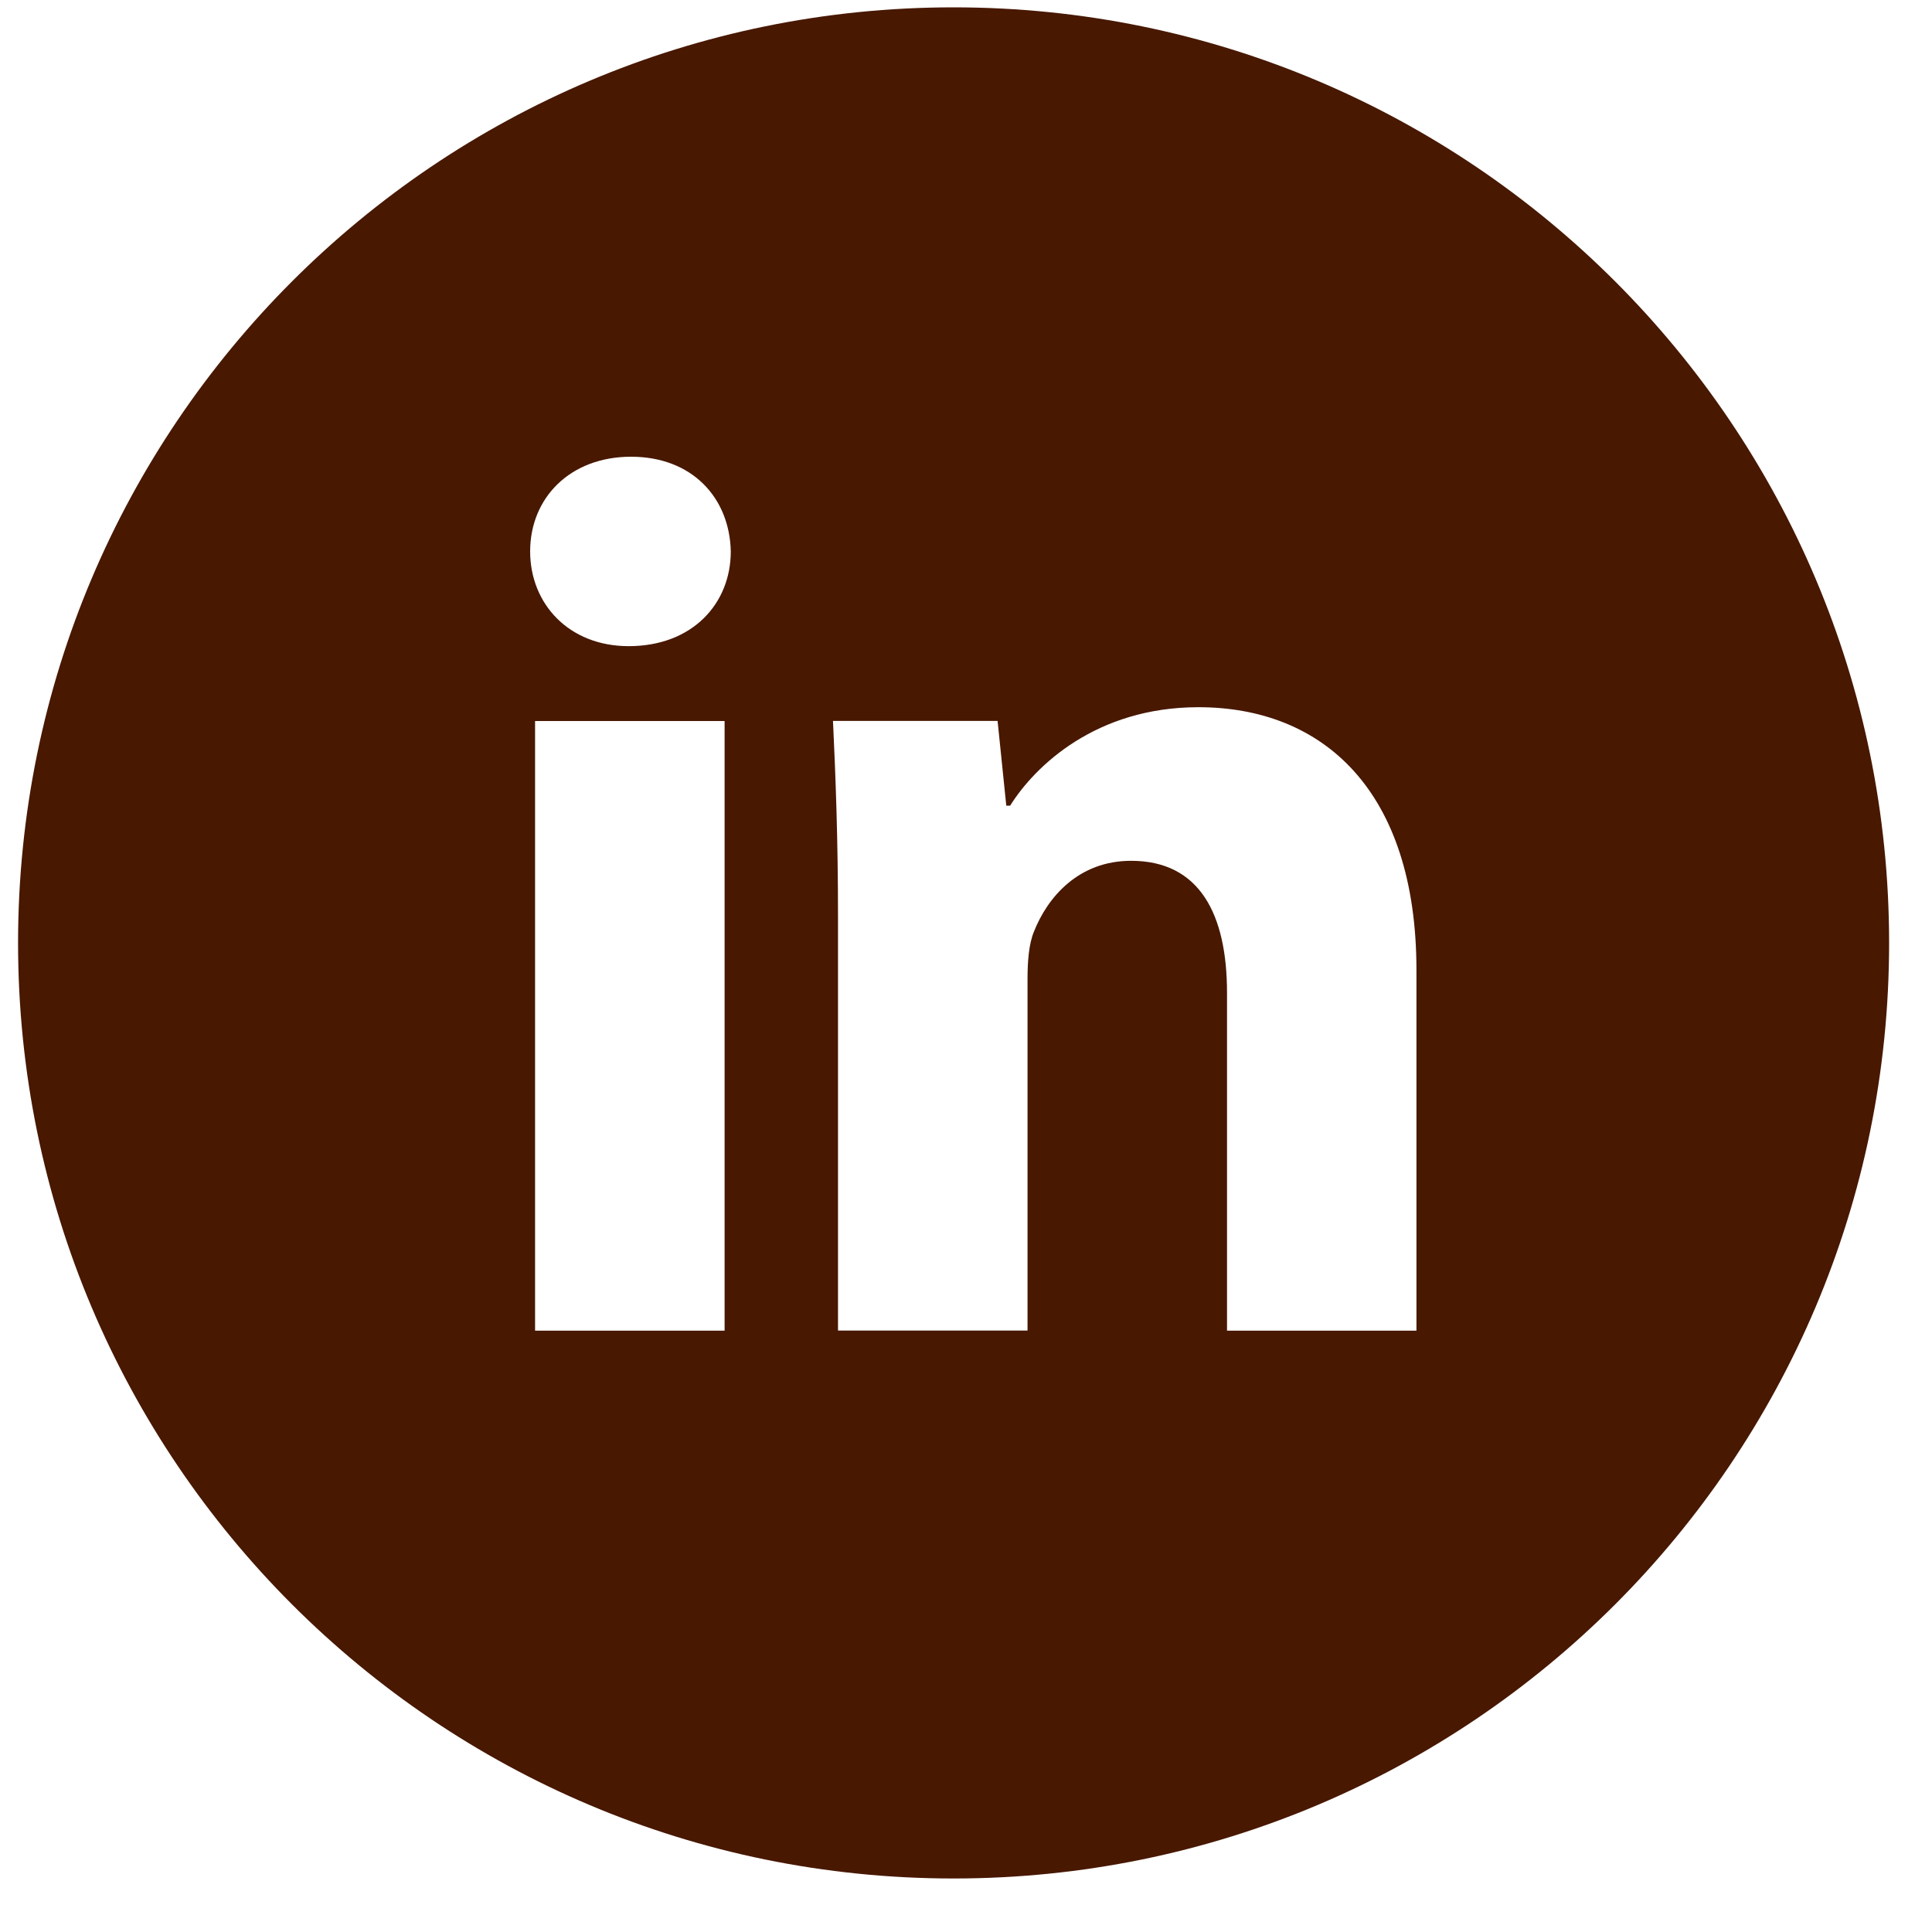 <svg width="20" height="20" viewBox="0 0 20 20" fill="none" xmlns="http://www.w3.org/2000/svg">
<path d="M9.871 0.076C4.523 0.076 0.187 4.412 0.187 9.761C0.187 15.11 4.523 19.446 9.871 19.446C15.22 19.446 19.556 15.11 19.556 9.761C19.556 4.412 15.22 0.076 9.871 0.076ZM7.501 13.775H5.539V7.464H7.501V13.775ZM6.508 6.689C5.888 6.689 5.488 6.25 5.488 5.708C5.488 5.154 5.901 4.728 6.533 4.728C7.166 4.728 7.553 5.154 7.565 5.708C7.565 6.25 7.166 6.689 6.508 6.689ZM14.663 13.775H12.702V10.278C12.702 9.463 12.418 8.911 11.709 8.911C11.167 8.911 10.845 9.285 10.703 9.645C10.65 9.773 10.637 9.955 10.637 10.135V13.774H8.675V9.477C8.675 8.689 8.65 8.03 8.623 7.463H10.327L10.417 8.34H10.457C10.715 7.928 11.347 7.321 12.406 7.321C13.696 7.321 14.663 8.185 14.663 10.043V13.775Z" fill="#481801"/>
</svg>
